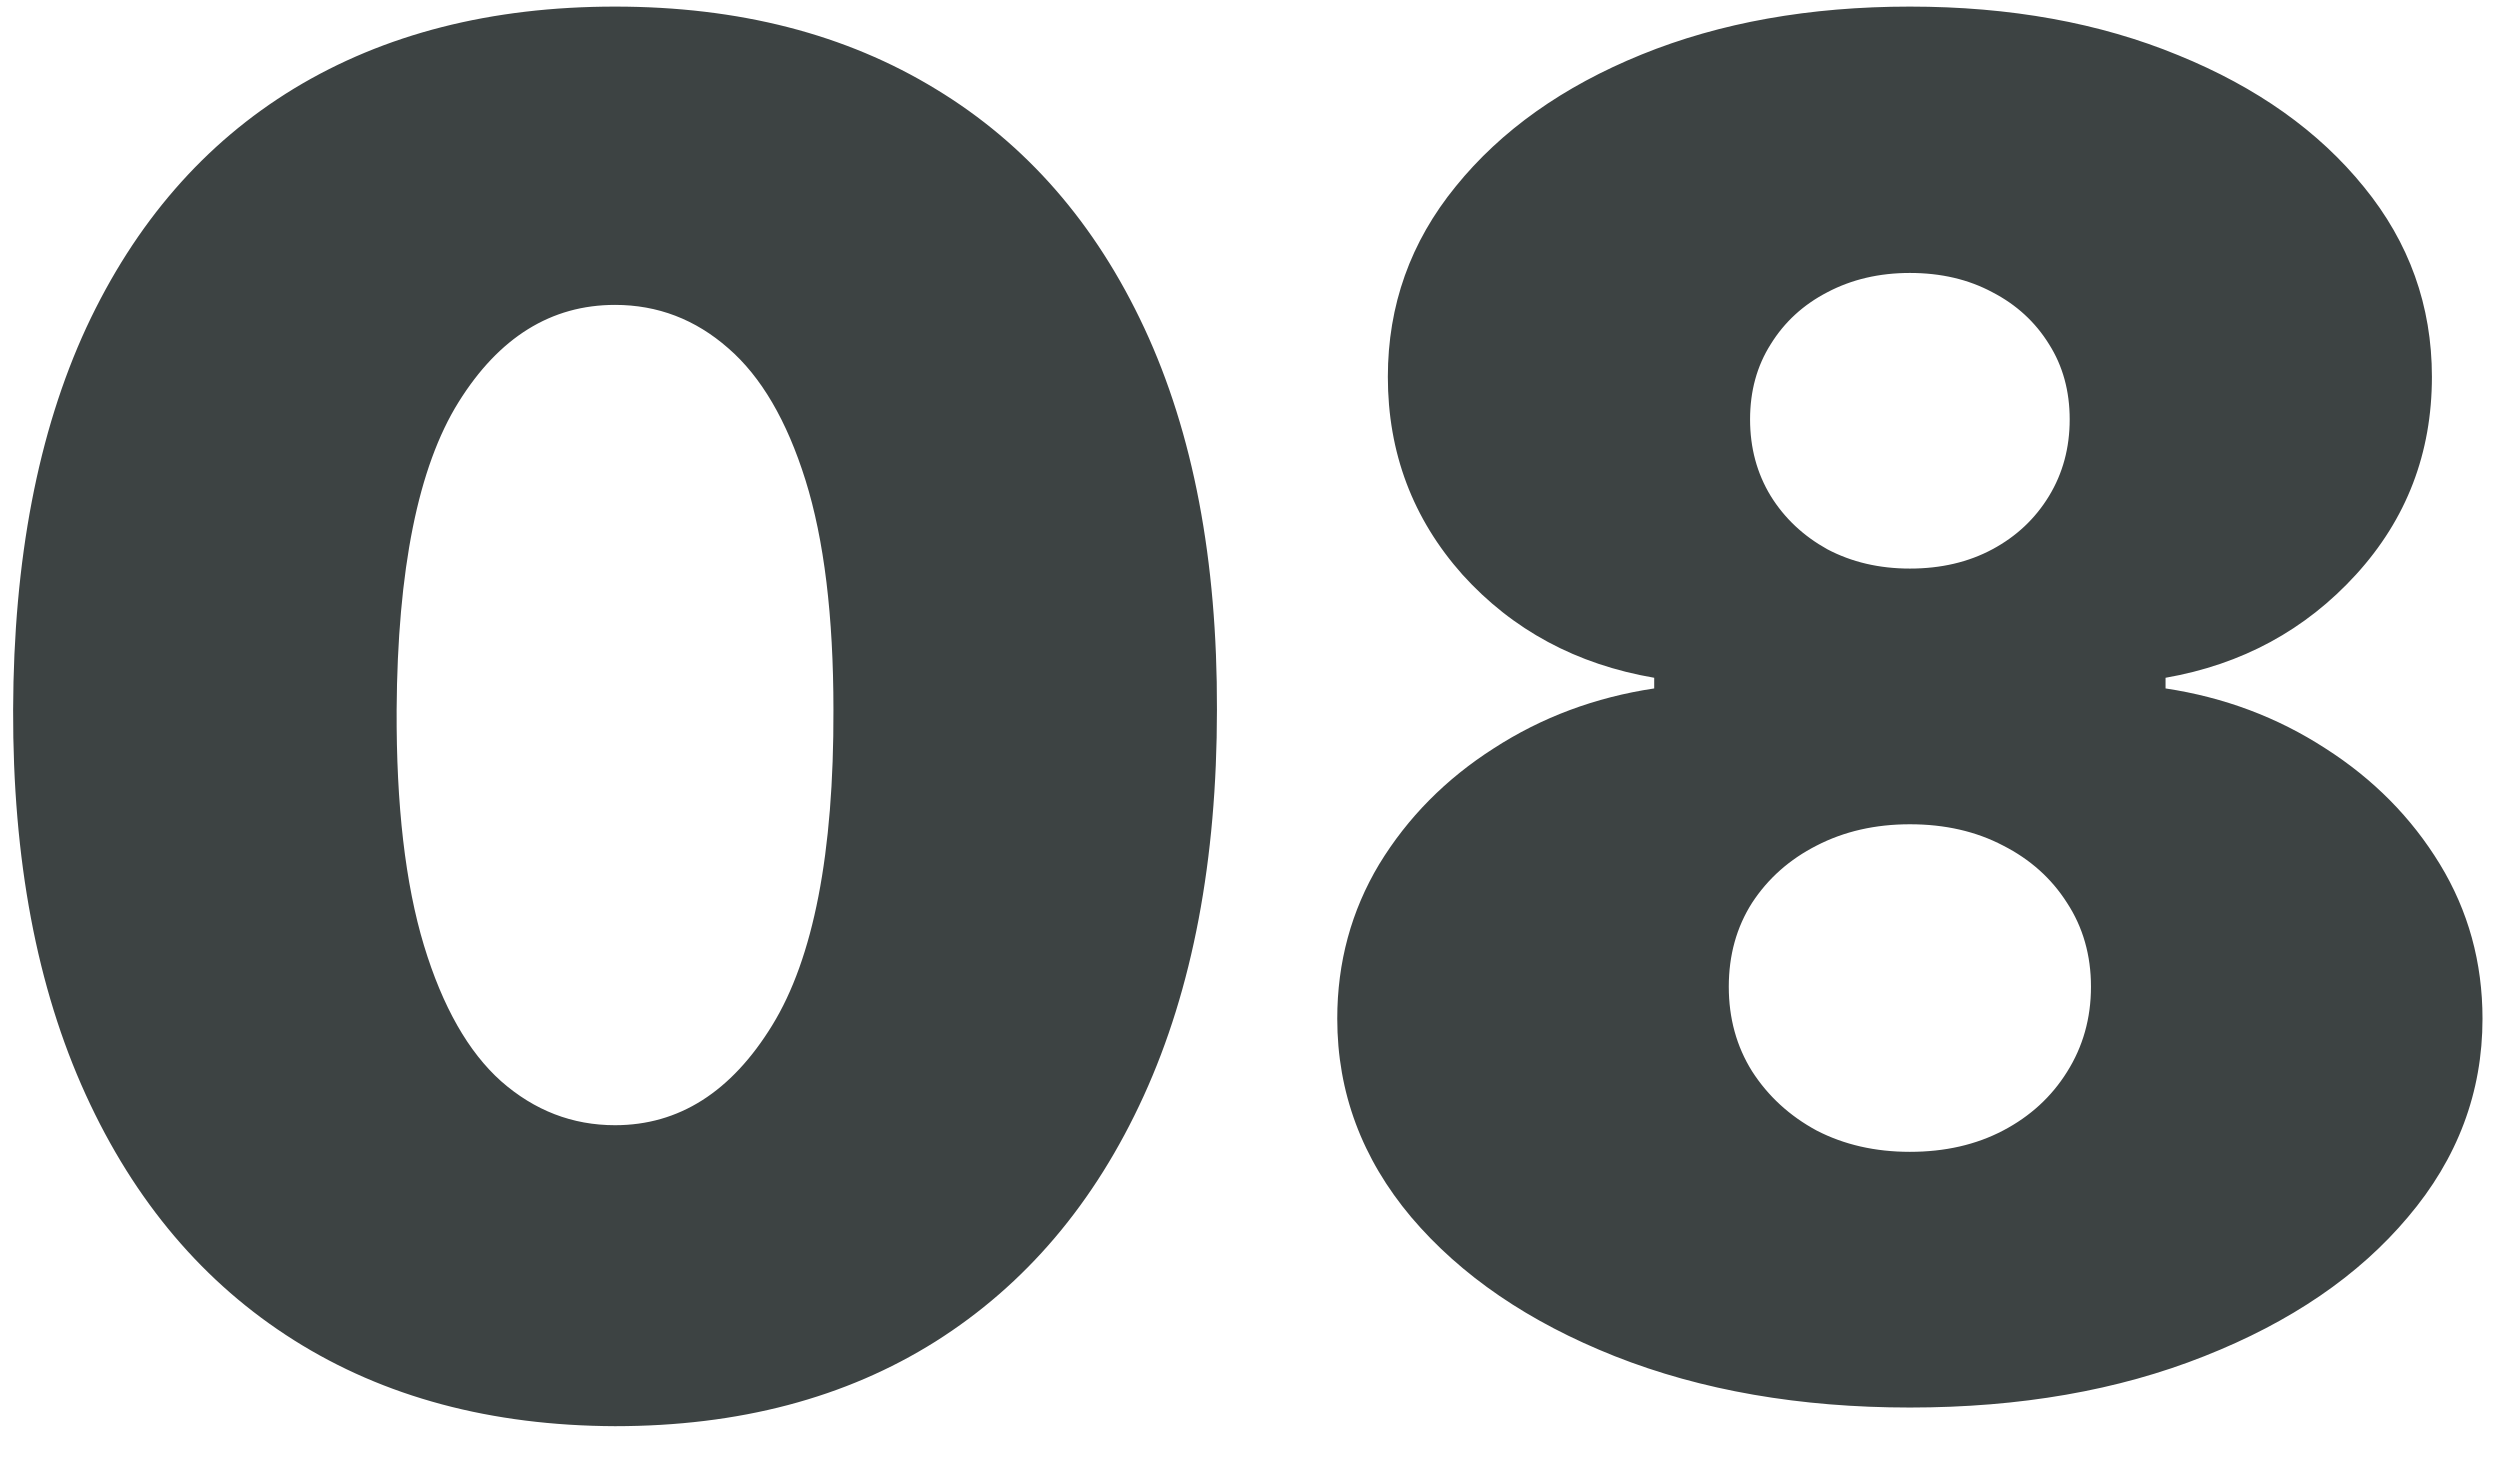 <?xml version="1.0" encoding="UTF-8"?> <svg xmlns="http://www.w3.org/2000/svg" width="72" height="42" viewBox="0 0 72 42" fill="none"><path d="M17.713 41.074C14.146 41.061 11.065 40.236 8.47 38.6C5.875 36.964 3.874 34.605 2.468 31.524C1.062 28.443 0.365 24.749 0.378 20.44C0.391 16.119 1.094 12.45 2.487 9.433C3.893 6.416 5.888 4.121 8.47 2.549C11.065 0.977 14.146 0.19 17.713 0.19C21.28 0.19 24.361 0.983 26.956 2.568C29.551 4.141 31.552 6.435 32.958 9.452C34.364 12.47 35.061 16.132 35.048 20.44C35.048 24.774 34.345 28.482 32.939 31.562C31.533 34.644 29.532 37.002 26.937 38.639C24.354 40.262 21.28 41.074 17.713 41.074ZM17.713 32.406C19.554 32.406 21.062 31.447 22.239 29.53C23.428 27.599 24.016 24.57 24.003 20.44C24.003 17.743 23.734 15.538 23.197 13.825C22.66 12.111 21.919 10.846 20.973 10.028C20.027 9.197 18.94 8.781 17.713 8.781C15.872 8.781 14.37 9.714 13.207 11.581C12.043 13.447 11.449 16.401 11.423 20.44C11.411 23.189 11.673 25.452 12.21 27.229C12.746 28.993 13.488 30.297 14.434 31.141C15.393 31.984 16.486 32.406 17.713 32.406ZM55.005 40.537C51.834 40.537 49.002 40.045 46.51 39.06C44.029 38.076 42.073 36.74 40.642 35.053C39.223 33.365 38.513 31.46 38.513 29.338C38.513 27.715 38.916 26.232 39.721 24.889C40.539 23.547 41.639 22.435 43.019 21.553C44.4 20.658 45.941 20.082 47.641 19.827V19.52C45.404 19.136 43.563 18.146 42.118 16.548C40.686 14.937 39.97 13.038 39.97 10.852C39.97 8.794 40.622 6.966 41.926 5.368C43.23 3.757 45.014 2.491 47.276 1.571C49.539 0.651 52.115 0.19 55.005 0.19C57.894 0.19 60.47 0.657 62.733 1.59C64.995 2.511 66.779 3.776 68.083 5.387C69.387 6.985 70.039 8.807 70.039 10.852C70.039 13.051 69.31 14.95 67.853 16.548C66.395 18.146 64.567 19.136 62.368 19.52V19.827C64.056 20.082 65.59 20.658 66.97 21.553C68.351 22.435 69.451 23.547 70.269 24.889C71.087 26.232 71.496 27.715 71.496 29.338C71.496 31.46 70.78 33.365 69.348 35.053C67.929 36.74 65.973 38.076 63.48 39.06C61 40.045 58.175 40.537 55.005 40.537ZM55.005 33.173C56.014 33.173 56.909 32.969 57.689 32.56C58.469 32.151 59.083 31.588 59.53 30.872C59.99 30.143 60.22 29.325 60.22 28.418C60.22 27.51 59.99 26.704 59.53 26.001C59.083 25.298 58.469 24.749 57.689 24.352C56.909 23.943 56.014 23.739 55.005 23.739C54.007 23.739 53.112 23.943 52.32 24.352C51.54 24.749 50.92 25.298 50.46 26.001C50.012 26.704 49.789 27.51 49.789 28.418C49.789 29.325 50.012 30.137 50.46 30.853C50.92 31.569 51.54 32.138 52.32 32.56C53.112 32.969 54.007 33.173 55.005 33.173ZM55.005 16.375C55.899 16.375 56.692 16.19 57.382 15.819C58.073 15.448 58.616 14.937 59.012 14.285C59.409 13.633 59.607 12.898 59.607 12.079C59.607 11.261 59.409 10.539 59.012 9.913C58.616 9.273 58.073 8.775 57.382 8.417C56.692 8.046 55.899 7.861 55.005 7.861C54.122 7.861 53.33 8.046 52.627 8.417C51.936 8.775 51.393 9.273 50.997 9.913C50.6 10.539 50.402 11.261 50.402 12.079C50.402 12.898 50.6 13.633 50.997 14.285C51.393 14.924 51.936 15.435 52.627 15.819C53.33 16.19 54.122 16.375 55.005 16.375Z" fill="#3D4343"></path></svg> 